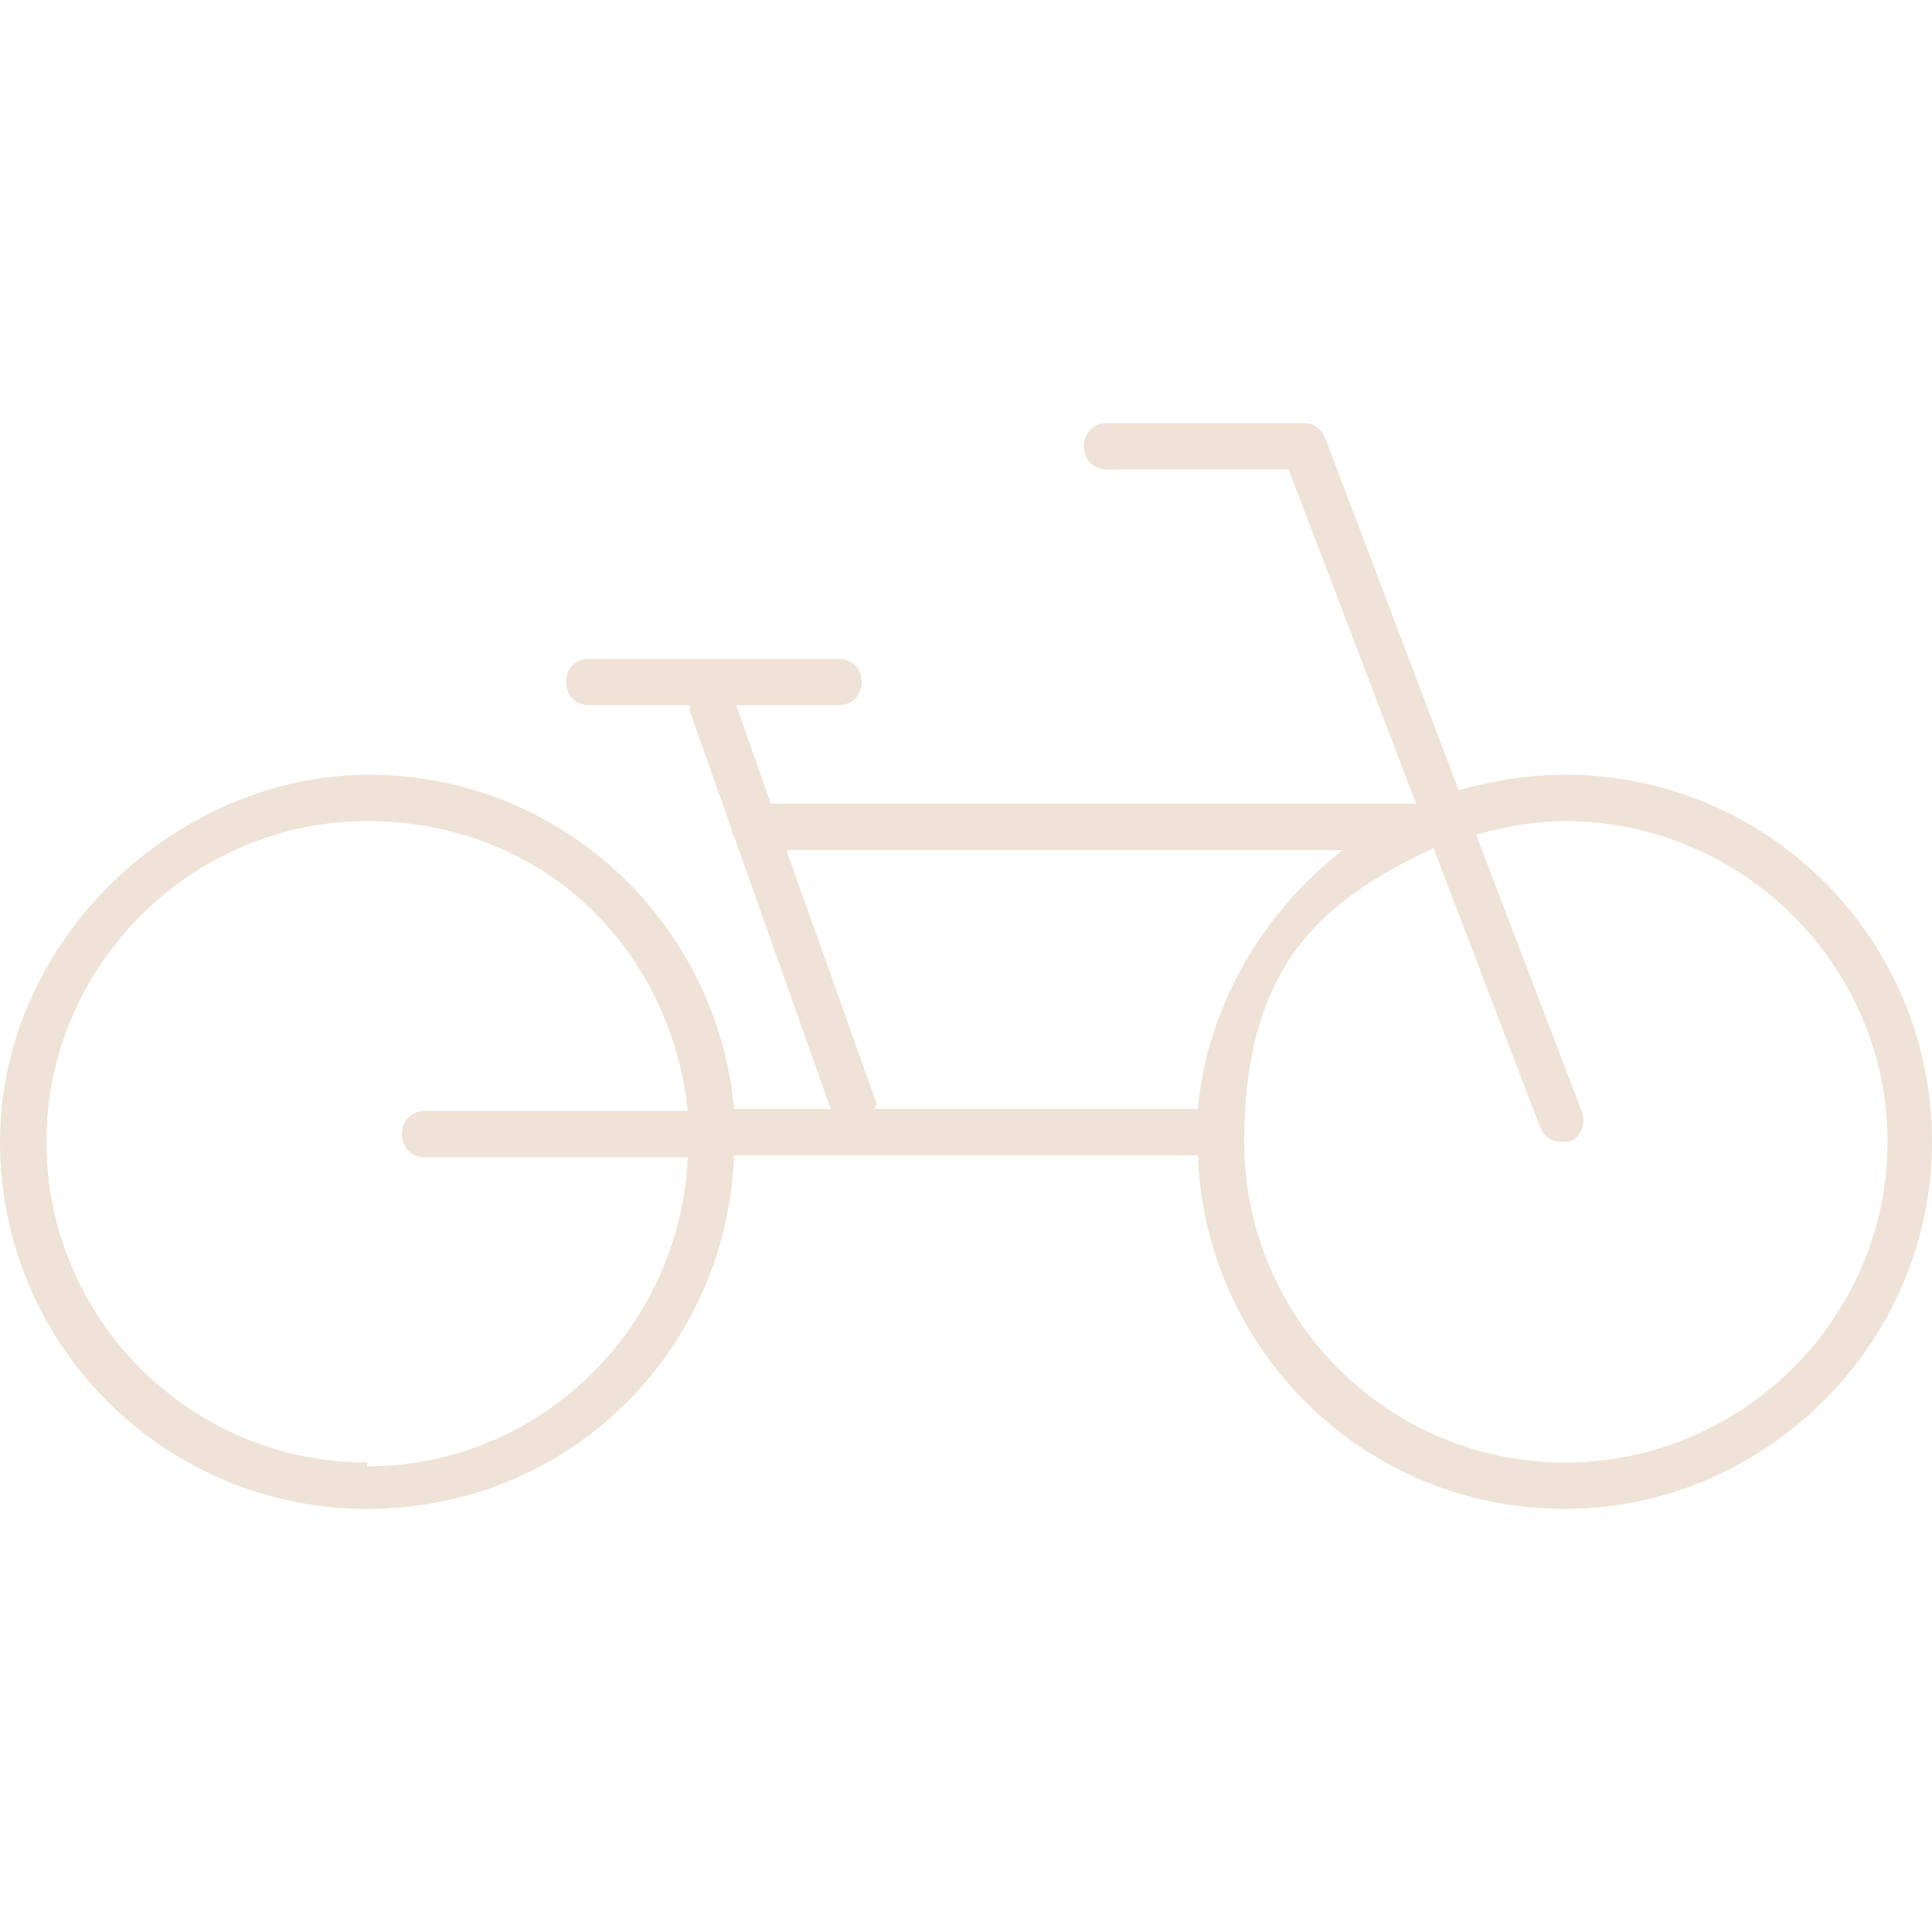 <?xml version="1.0" encoding="UTF-8"?>
<svg id="Capa_1" xmlns="http://www.w3.org/2000/svg" version="1.1" viewBox="0 0 100 100">
  <defs>
    <style>
      .st0 {
        fill: #eee3d6;
      }
    </style>
  </defs>
  <path class="st0" d="M81,40.1c-1.9,0-3.7.3-5.5.8l-6.9-18.2c-.2-.5-.6-.8-1.1-.8h-10.2c-.7,0-1.2.5-1.2,1.2s.5,1.2,1.2,1.2h9.4l6.6,17.3h-33.4l-1.8-5.1h5.3c.7,0,1.2-.5,1.2-1.2s-.5-1.2-1.2-1.2h-12.9c-.7,0-1.2.5-1.2,1.2s.5,1.2,1.2,1.2h5.2c0,.1,0,.2,0,.3l2.2,6.2c0,.1,0,.2.1.3l5,14.1h-5c-.9-9.7-9-17.3-18.9-17.3S0,48.6,0,59.1s8.5,19,19,19,18.6-8.2,19-18.3h24c.4,10.2,8.7,18.3,19,18.3s19-8.5,19-19-8.5-19-19-19ZM45.4,57.2l-4.7-13.2h28.8c-4.1,3.2-7,8-7.5,13.4h-16.7c0,0,0-.1,0-.2ZM19,75.7c-9.2,0-16.6-7.5-16.6-16.6s7.5-16.6,16.6-16.6,15.7,6.6,16.6,15h-13.6c-.7,0-1.2.5-1.2,1.2s.5,1.2,1.2,1.2h13.6c-.4,8.9-7.7,16-16.6,16ZM81,75.7c-9.2,0-16.6-7.5-16.6-16.6s4-12.5,9.8-15.2l5.5,14.4c.2.5.6.8,1.1.8s.3,0,.4,0c.6-.2.9-.9.7-1.5l-5.5-14.4c1.5-.4,3-.7,4.6-.7,9.2,0,16.7,7.5,16.7,16.6s-7.5,16.6-16.7,16.6Z"/>
</svg>